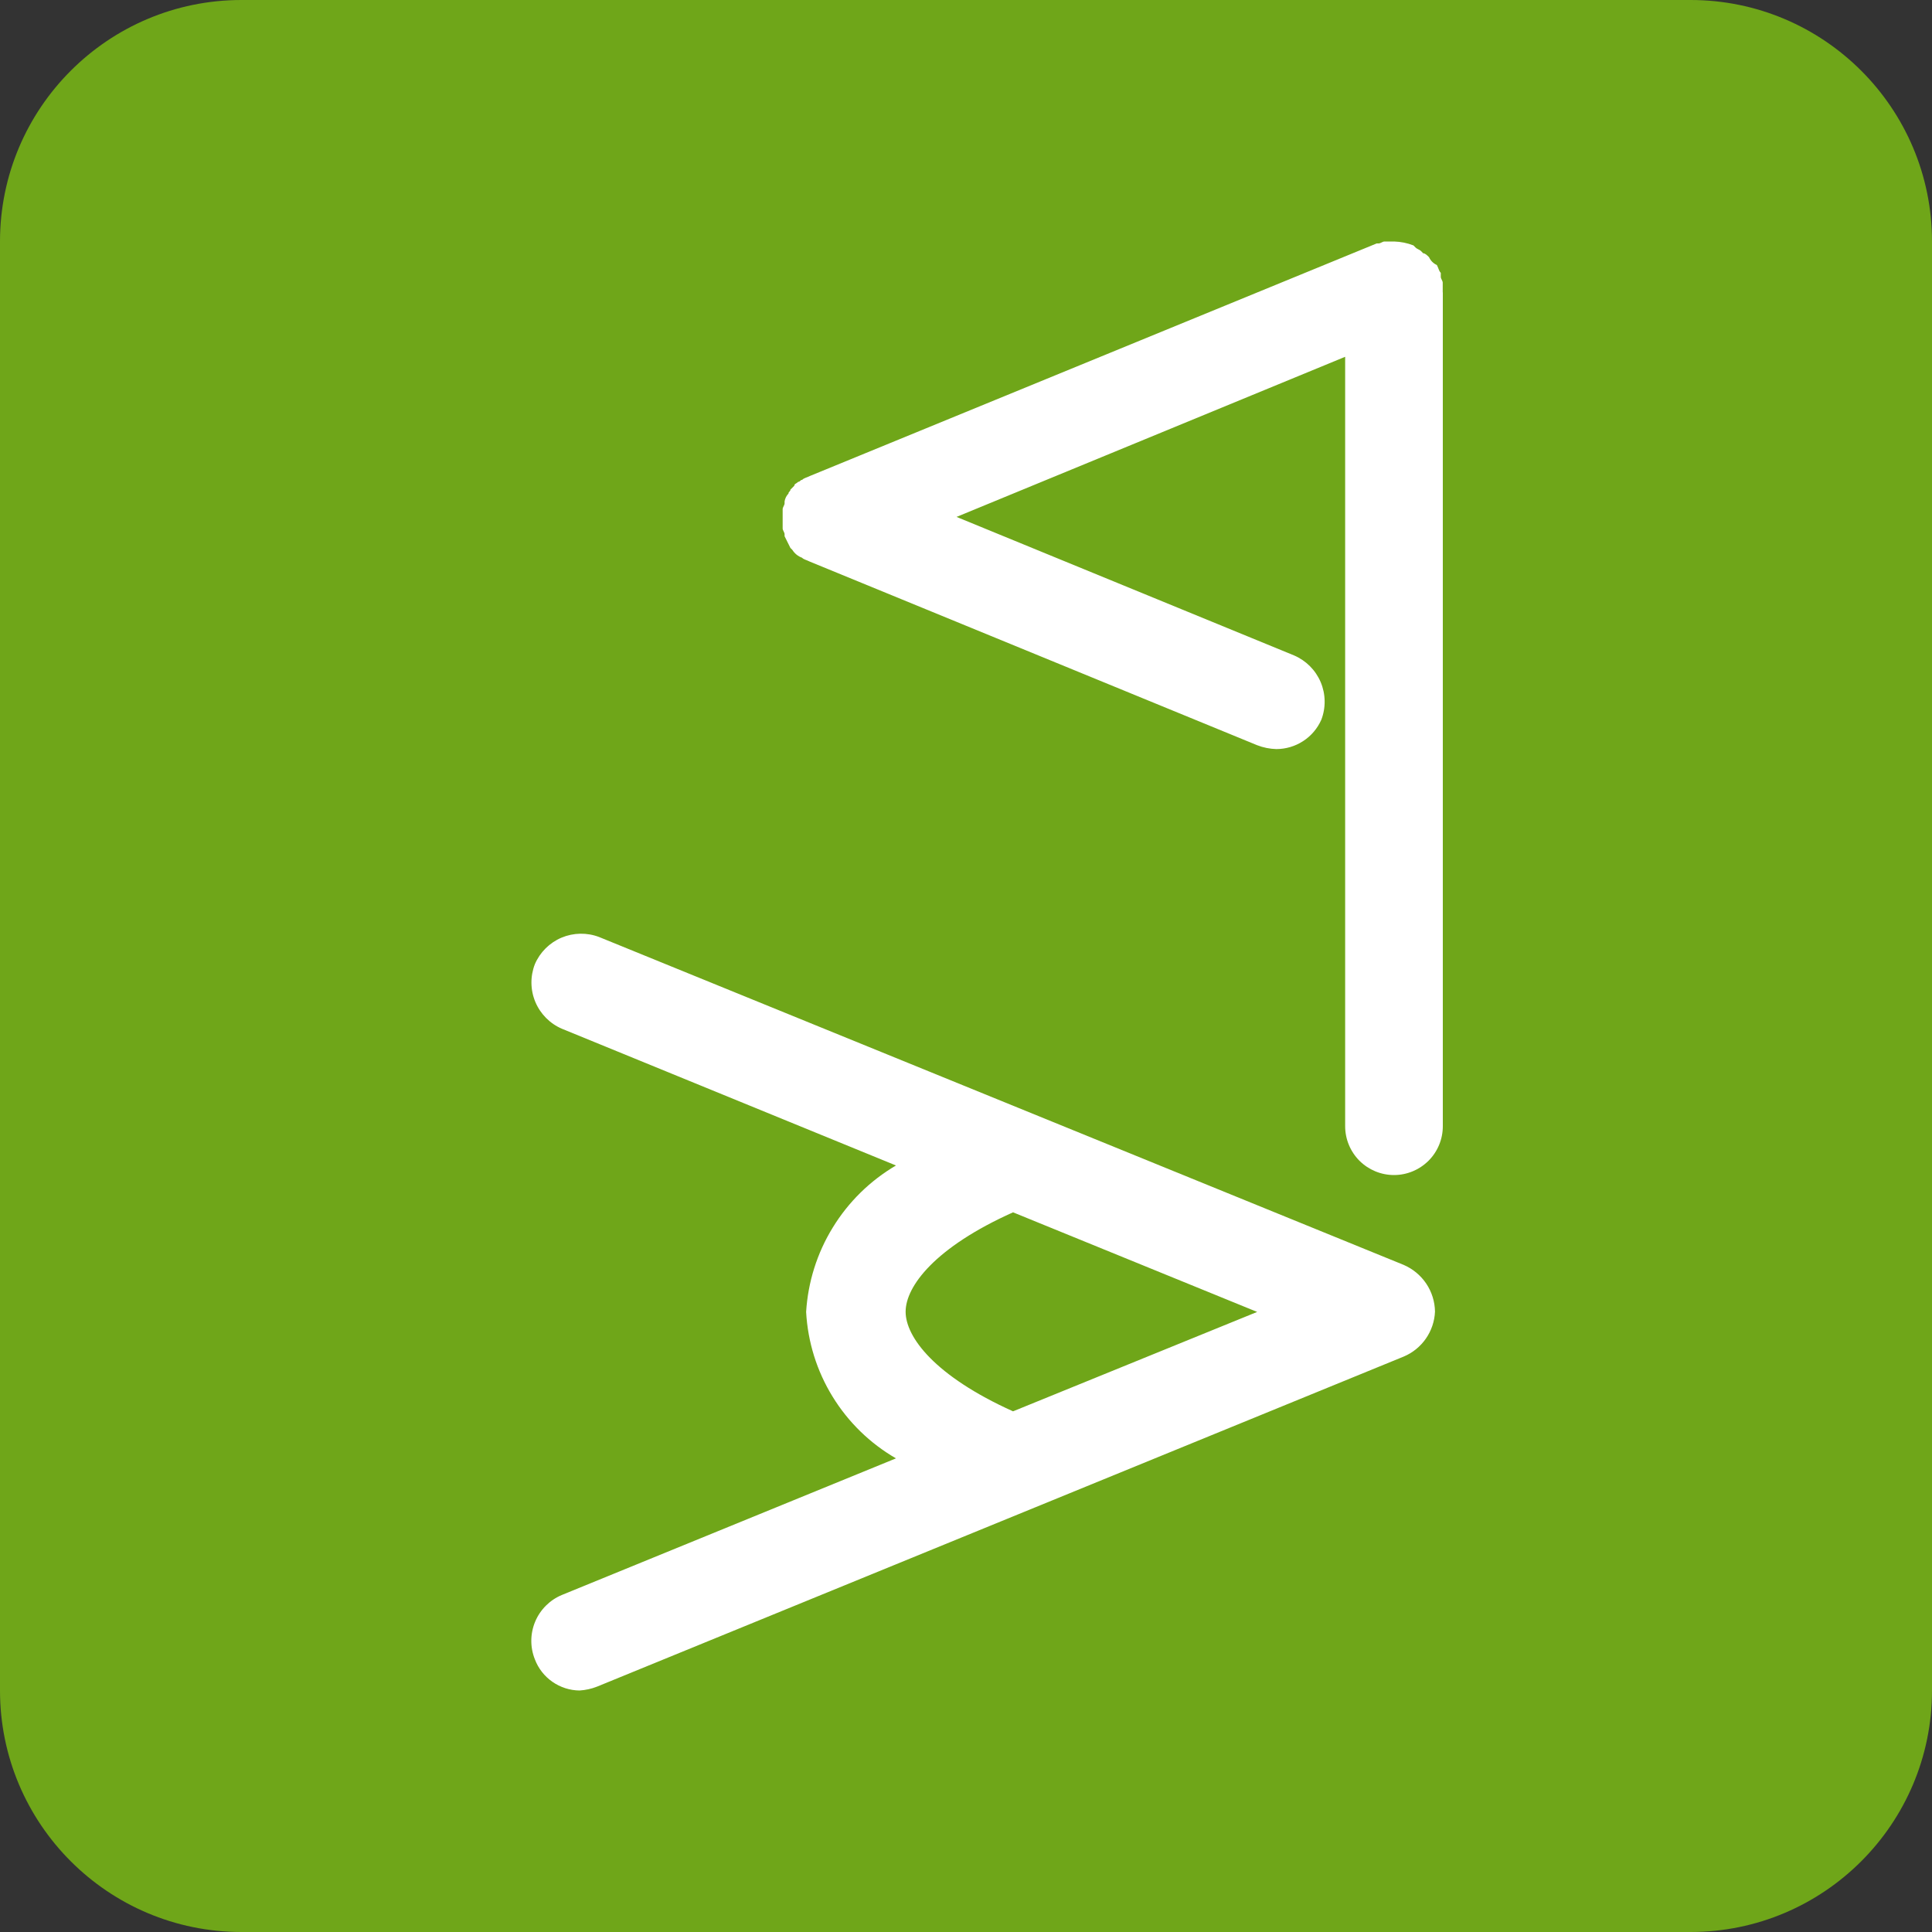 <svg width="40" height="40" viewBox="0 0 40 40" fill="none" xmlns="http://www.w3.org/2000/svg">
<rect x="0" y="0" width="40" height="40" fill="#333333" stroke="none"/>
<path d="M35 0H5C2.239 0 0 2.239 0 5V35C0 37.761 2.239 40 5 40H35C37.761 40 40 37.761 40 35V5C40 2.239 37.761 0 35 0Z" fill="#6FA619"/>
<path d="M29.061 26.188L12.404 19.4C12.153 19.304 11.874 19.309 11.626 19.413C11.378 19.518 11.18 19.715 11.074 19.962C10.976 20.214 10.979 20.495 11.084 20.745C11.189 20.994 11.387 21.194 11.636 21.3L18.55 24.13C18.015 24.444 17.566 24.885 17.242 25.414C16.917 25.942 16.728 26.543 16.69 27.162C16.724 27.782 16.911 28.384 17.236 28.913C17.561 29.443 18.012 29.883 18.55 30.194L11.636 33.021C11.386 33.124 11.186 33.323 11.081 33.572C10.976 33.822 10.973 34.103 11.074 34.355C11.145 34.543 11.272 34.705 11.437 34.82C11.602 34.935 11.798 34.998 11.999 35C12.124 34.992 12.247 34.965 12.363 34.919L29.063 28.086C29.248 28.008 29.407 27.879 29.521 27.715C29.636 27.55 29.701 27.356 29.71 27.156C29.707 26.949 29.644 26.748 29.529 26.576C29.413 26.404 29.251 26.27 29.061 26.188V26.188ZM20.974 29.22C19.357 28.492 18.75 27.684 18.75 27.158C18.75 26.632 19.358 25.824 20.974 25.1L26.028 27.162L20.974 29.22Z" fill="white"/>
<path d="M29.87 6.053V5.853C29.87 5.813 29.83 5.772 29.83 5.732V5.649C29.79 5.609 29.79 5.568 29.749 5.487C29.677 5.455 29.619 5.397 29.587 5.325V5.325C29.547 5.285 29.506 5.244 29.466 5.244L29.425 5.202C29.385 5.162 29.344 5.162 29.304 5.121L29.264 5.081C29.136 5.031 29.001 5.004 28.864 5H28.664C28.624 5 28.583 5.04 28.543 5.04H28.503L16.77 9.854C16.689 9.894 16.649 9.894 16.608 9.935C16.568 9.935 16.568 9.975 16.527 9.975C16.487 10.015 16.446 10.015 16.446 10.056L16.365 10.137C16.365 10.177 16.325 10.177 16.325 10.218C16.282 10.263 16.254 10.319 16.244 10.38V10.42C16.244 10.46 16.204 10.501 16.204 10.541V10.941C16.204 10.981 16.244 11.022 16.244 11.062V11.102L16.365 11.345L16.405 11.385C16.452 11.46 16.522 11.517 16.605 11.547V11.547C16.645 11.587 16.686 11.587 16.767 11.628L26.026 15.428C26.154 15.478 26.289 15.505 26.426 15.509C26.623 15.508 26.816 15.451 26.981 15.343C27.146 15.236 27.276 15.083 27.356 14.903C27.453 14.651 27.448 14.37 27.343 14.122C27.237 13.873 27.039 13.675 26.79 13.569L19.804 10.702L27.85 7.387V23.317C27.85 23.585 27.957 23.842 28.146 24.032C28.336 24.221 28.593 24.328 28.861 24.328C29.129 24.328 29.386 24.221 29.576 24.032C29.766 23.842 29.872 23.585 29.872 23.317V6.053H29.87Z" fill="white"/>
</svg>
